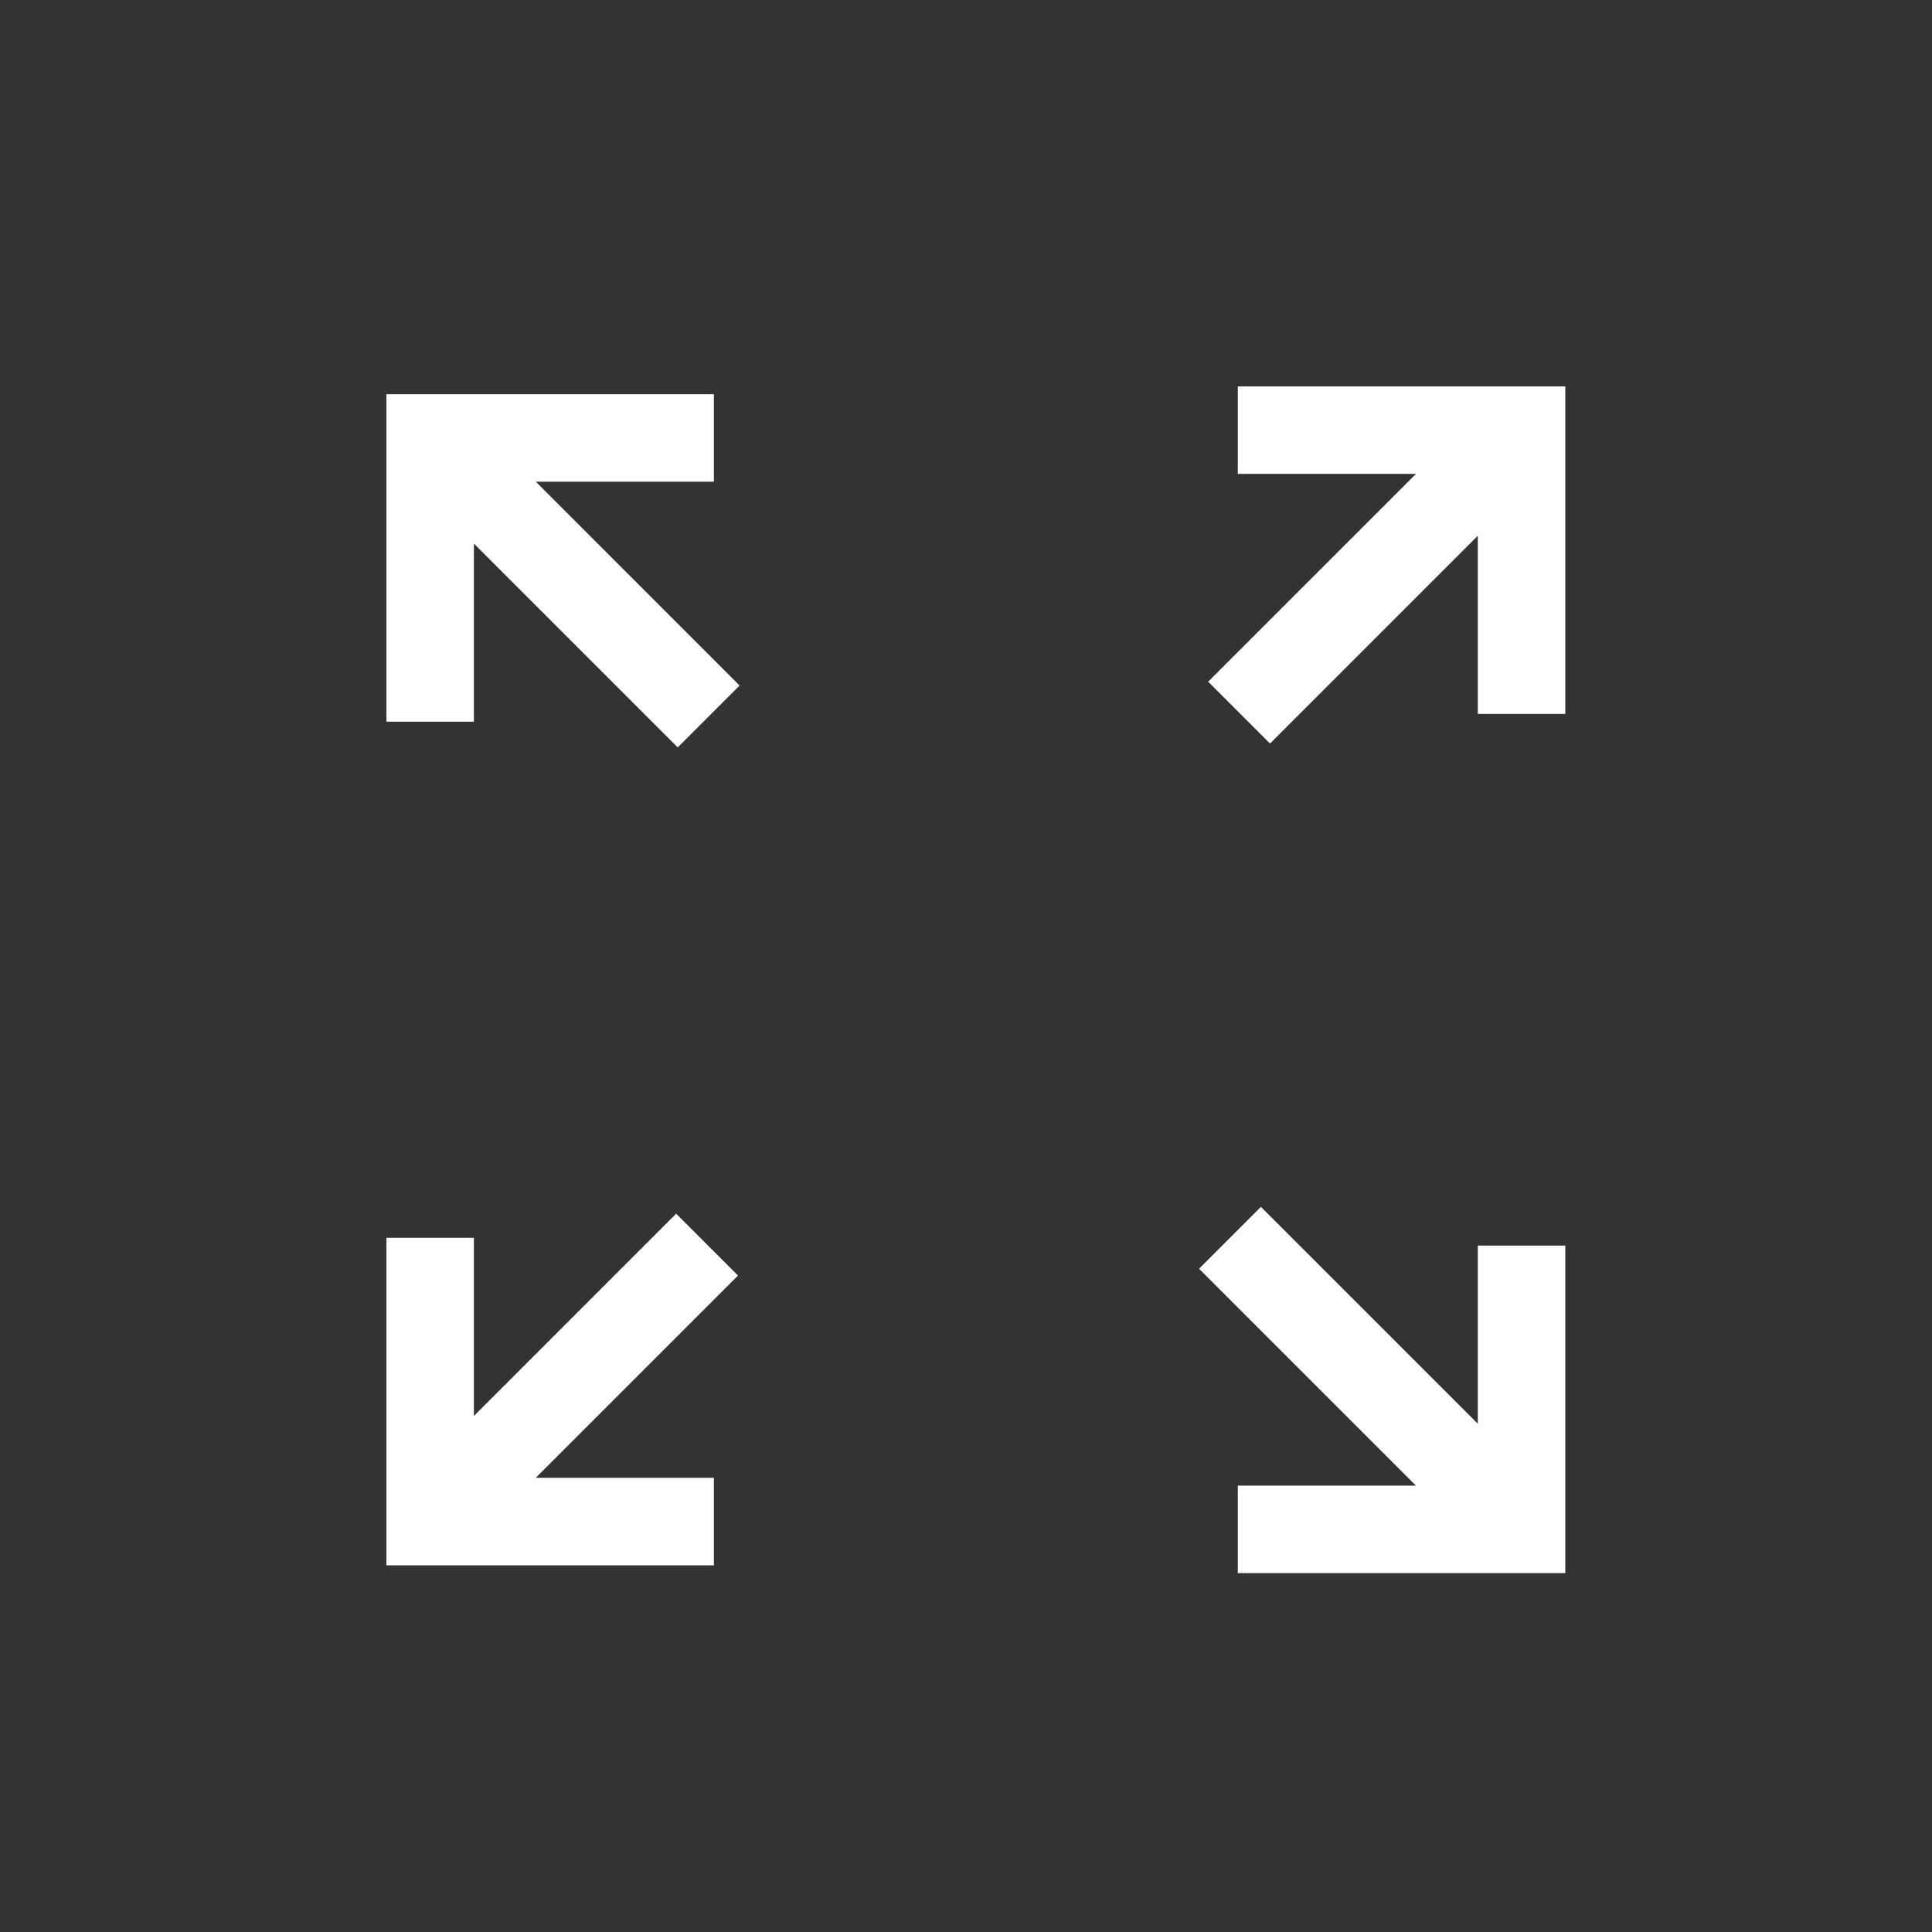 <svg xmlns="http://www.w3.org/2000/svg" xmlns:xlink="http://www.w3.org/1999/xlink" xmlns:sketch="http://www.bohemiancoding.com/sketch/ns" viewBox="0 0 100 100" version="1.1" x="0px" y="0px" aria-hidden="true" width="100px" height="100px" style="fill:url(#CerosGradient_idf61fe4538);"><rect x="0" y="0" width="100" height="100" fill="#333333" stroke="none"/><defs><linearGradient class="cerosgradient" data-cerosgradient="true" id="CerosGradient_idf61fe4538" gradientUnits="userSpaceOnUse" x1="50%" y1="100%" x2="50%" y2="0%"><stop offset="0%" stop-color="#FFFFFF"/><stop offset="100%" stop-color="#FFFFFF"/></linearGradient><linearGradient/></defs><title>arrows-6</title><desc>Created with Sketch.</desc><g stroke="none" stroke-width="1" fill="none" fill-rule="evenodd" sketch:type="MSPage"><path d="M34.997,62.82 L24.528,73.29 L24.528,64.069 L20,64.069 L20,81.02 L36.951,81.02 L36.951,76.491 L27.732,76.491 L38.2,66.023 L34.997,62.82 L34.997,62.82 Z M64.069,20 L64.069,24.528 L73.29,24.528 L62.534,35.284 L65.736,38.486 L76.491,27.732 L76.491,36.951 L81.02,36.951 L81.02,20 L64.069,20 L64.069,20 Z M76.491,73.692 L65.265,62.467 L62.063,65.669 L73.288,76.895 L64.069,76.895 L64.069,81.424 L81.02,81.424 L81.02,64.473 L76.491,64.473 L76.491,73.692 L76.491,73.692 Z M36.951,24.932 L36.951,20.404 L20,20.404 L20,37.355 L24.528,37.355 L24.528,28.134 L35.079,38.686 L38.281,35.483 L27.732,24.932 L36.951,24.932 L36.951,24.932 Z" fill="#000000" sketch:type="MSShapeGroup" style="fill:url(#CerosGradient_idf61fe4538);"/></g></svg>